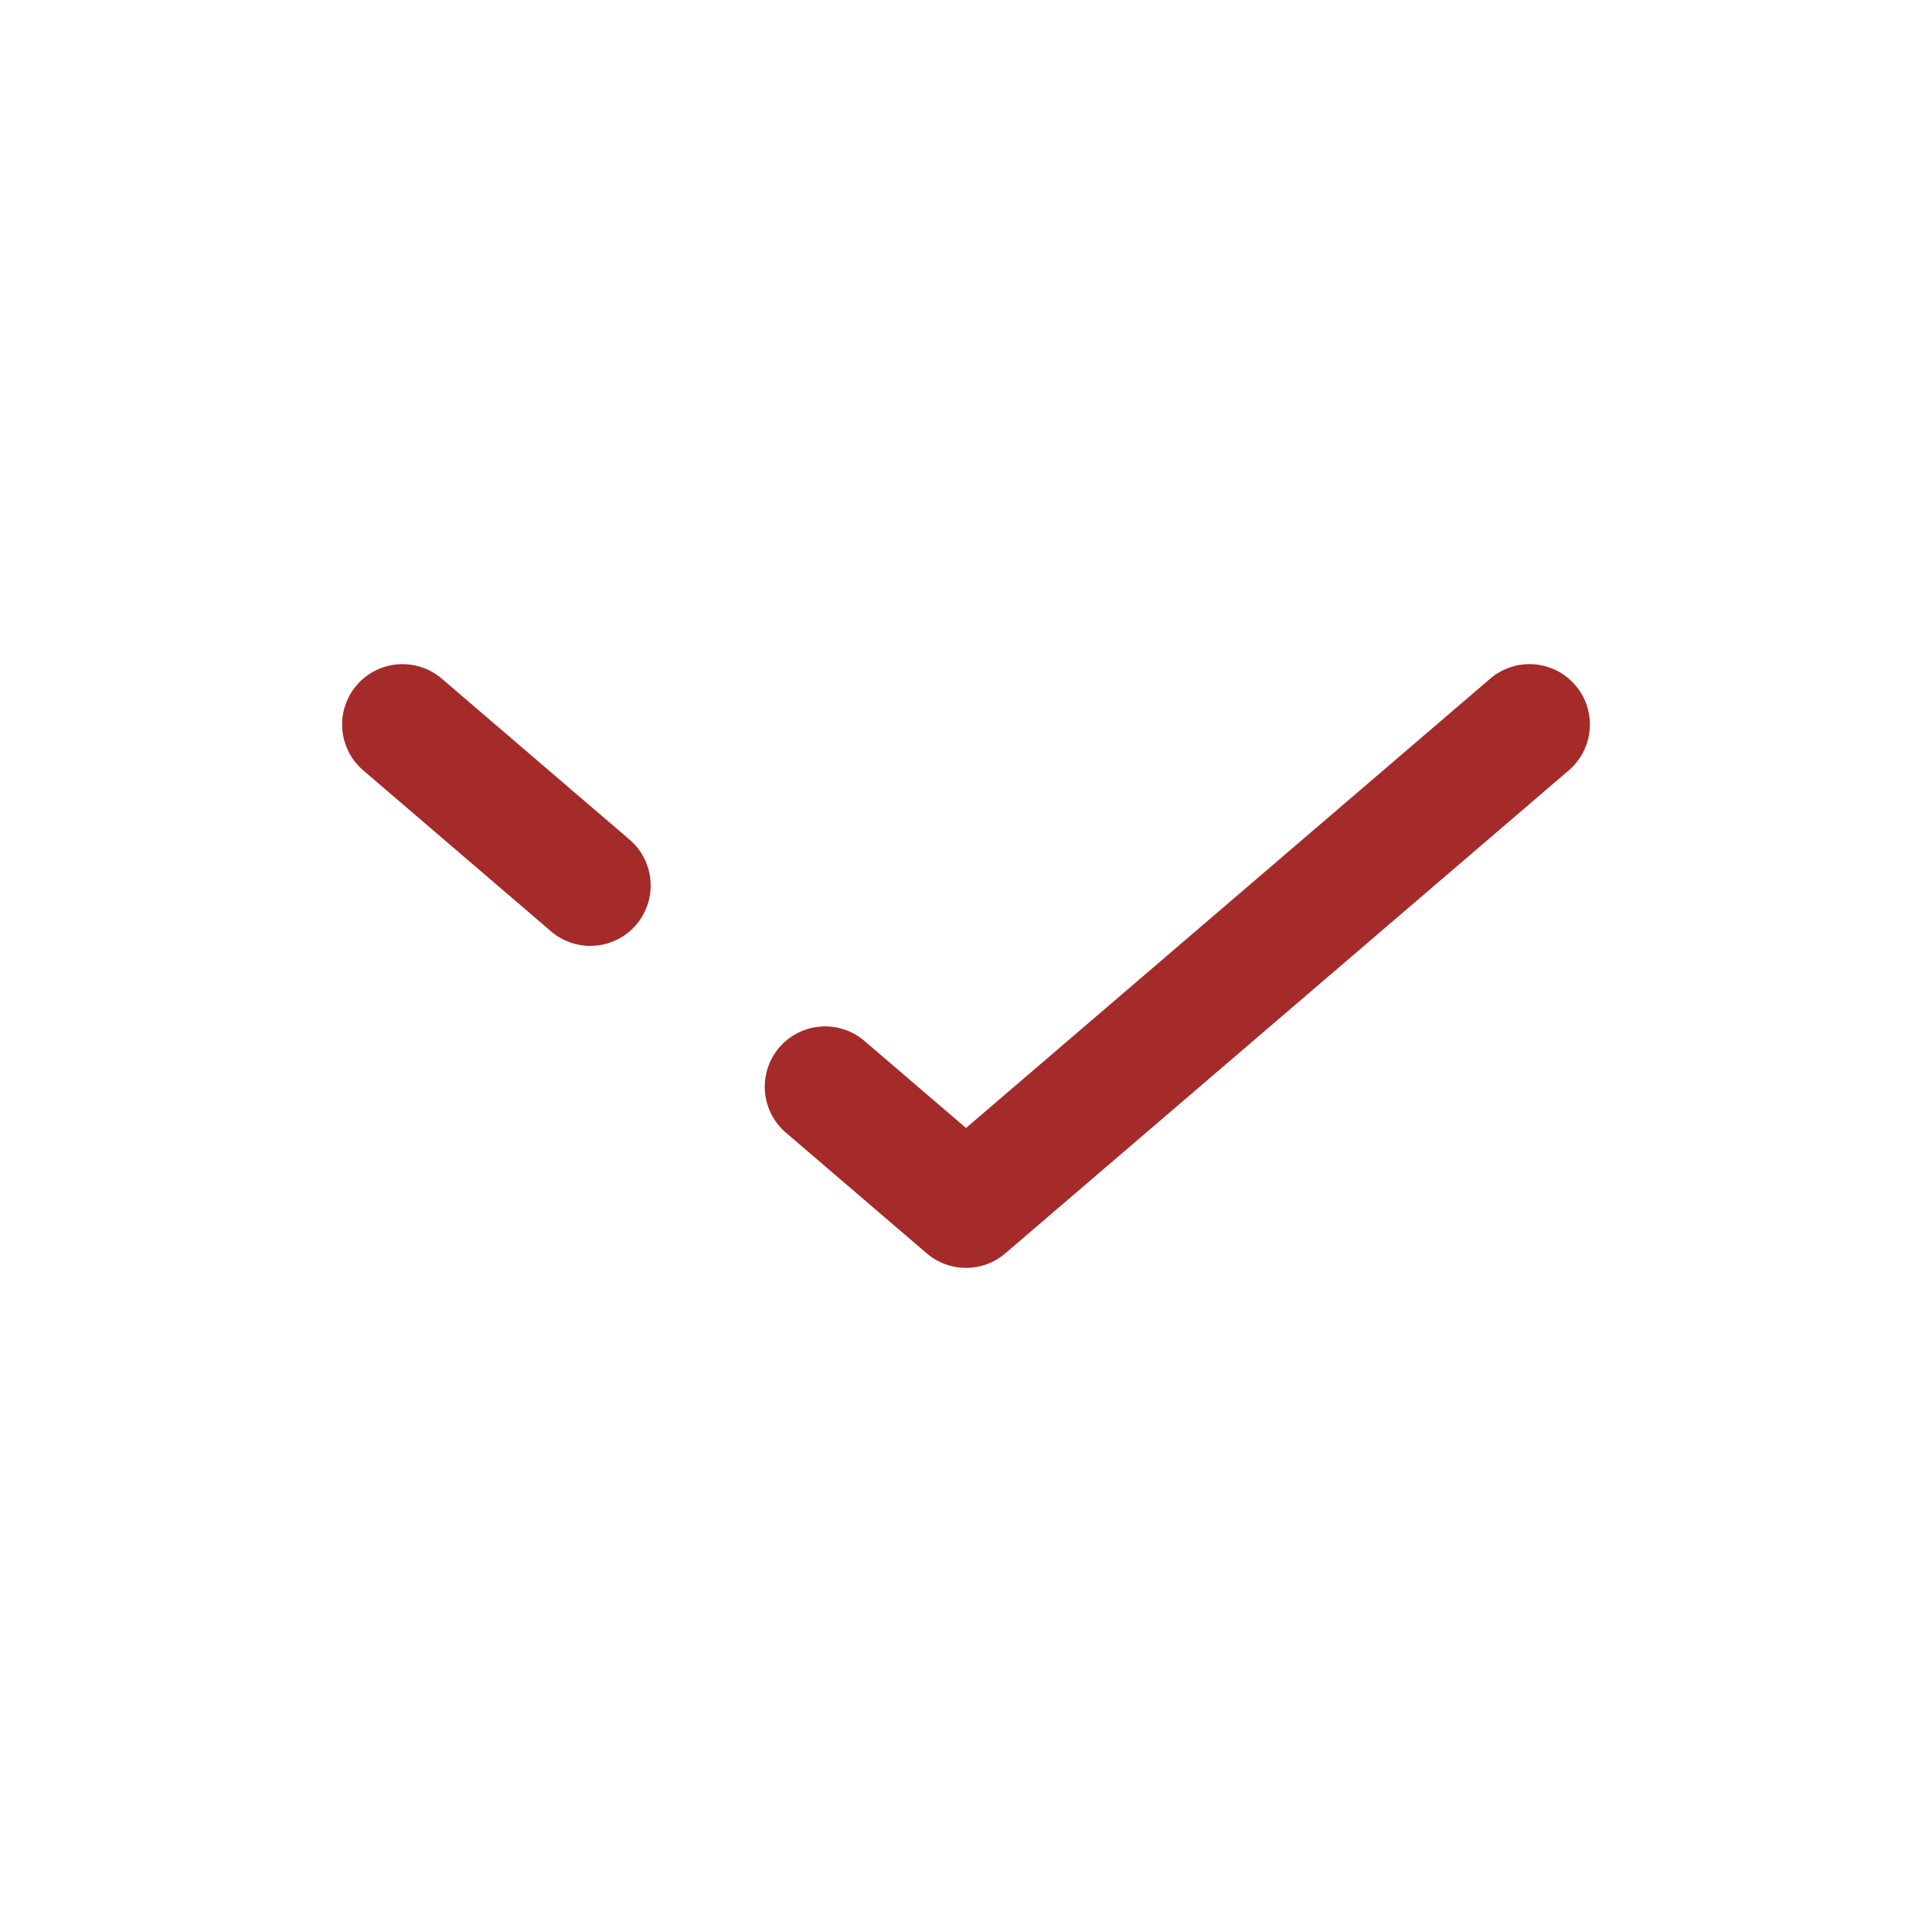 <?xml version="1.0" encoding="utf-8"?><!-- Uploaded to: SVG Repo, www.svgrepo.com, Generator: SVG Repo Mixer Tools -->
<svg width="80px" height="80px" viewBox="0 0 24 24" fill="none" xmlns="http://www.w3.org/2000/svg">
<path d="M19 9L12 15L10.25 13.5M5 9L7.333 11" stroke="#a52a2a" stroke-width="1.5" stroke-linecap="round" stroke-linejoin="round"/>
</svg>
